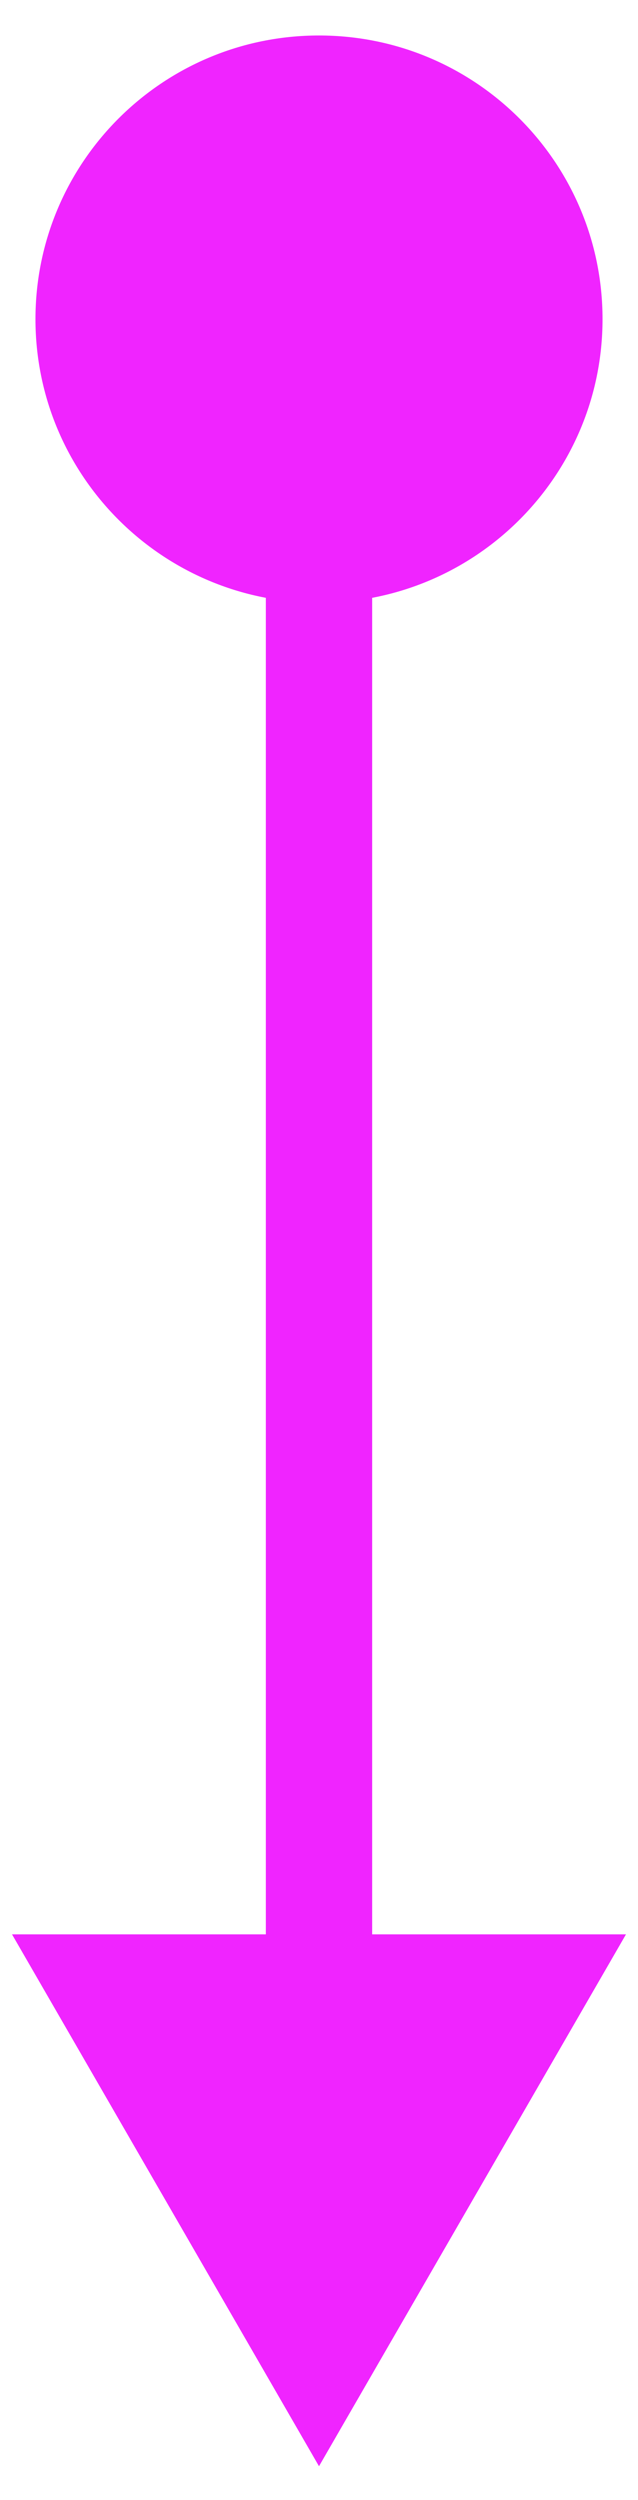 <svg width="12" height="47" viewBox="0 0 12 47" fill="none" xmlns="http://www.w3.org/2000/svg">
<path d="M6 0.667C3.054 0.667 0.667 3.054 0.667 6C0.667 8.946 3.054 11.333 6 11.333C8.946 11.333 11.333 8.946 11.333 6C11.333 3.054 8.946 0.667 6 0.667ZM6 46.367L11.774 36.367L0.226 36.367L6 46.367ZM5 6L5 37.367L7 37.367L7 6L5 6Z" fill="#F024FF"/>
</svg>
